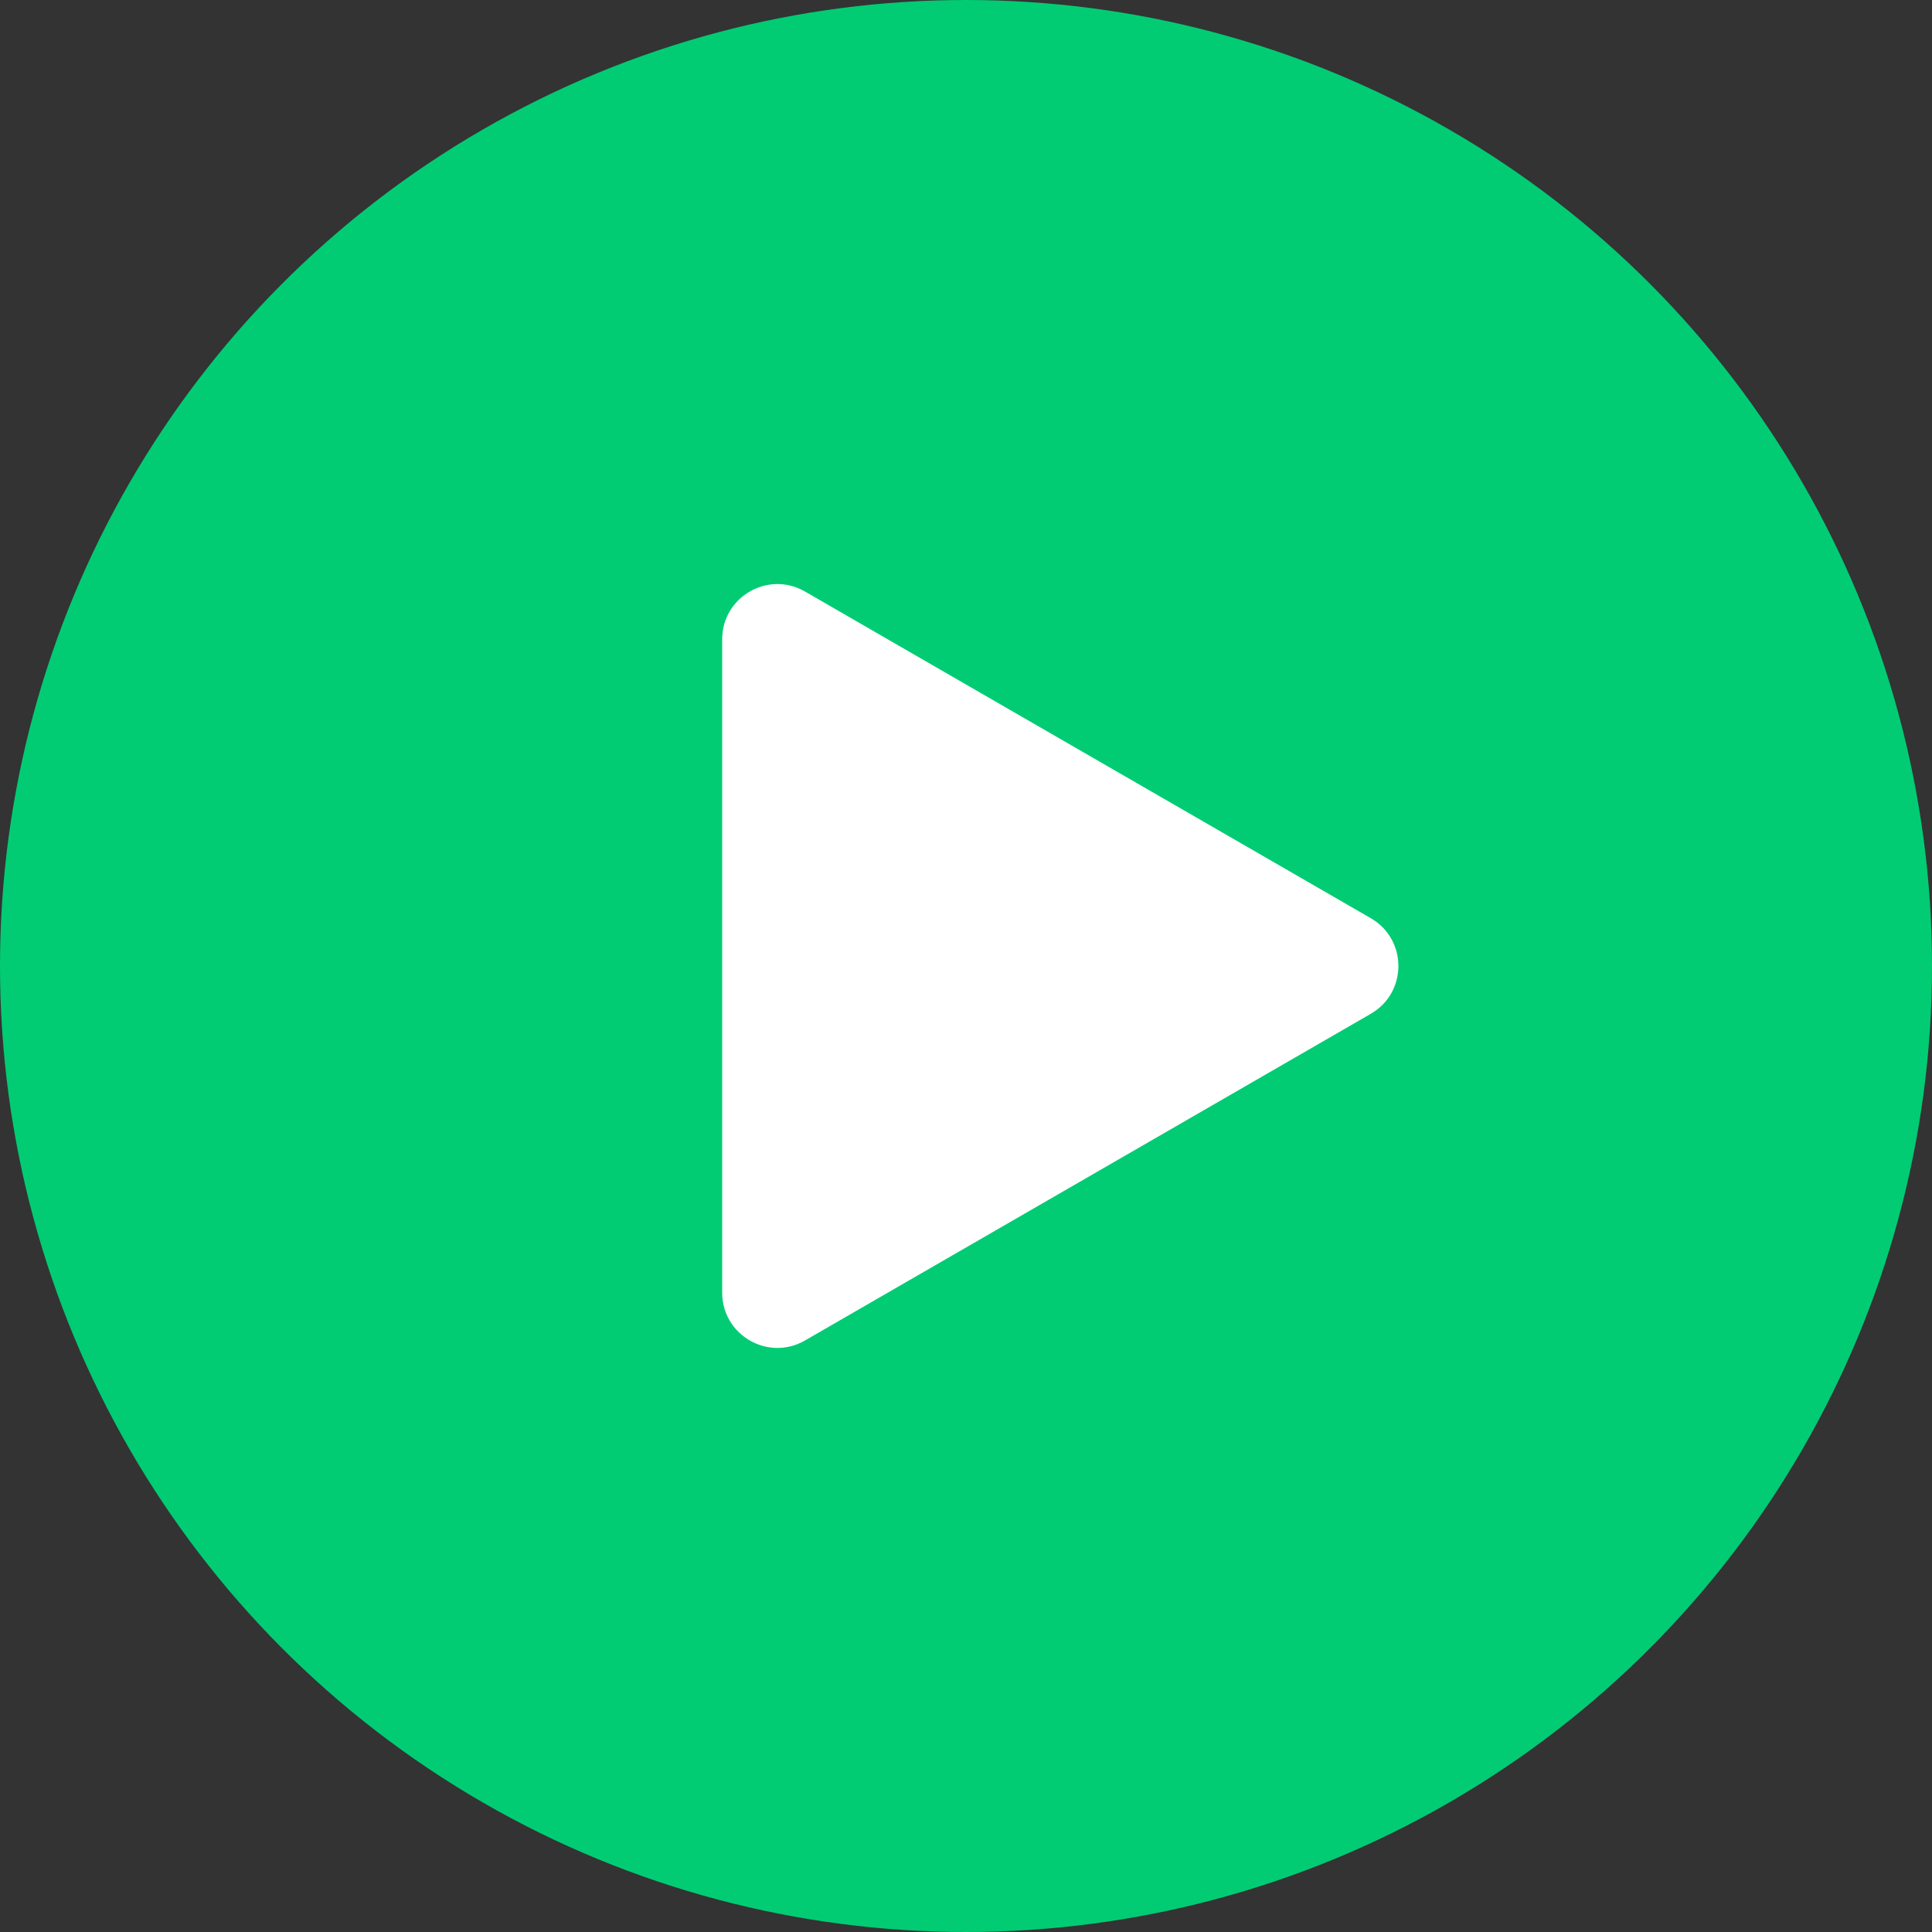 <svg width="326" height="326" viewBox="0 0 326 326" fill="none" xmlns="http://www.w3.org/2000/svg">
<rect x="0" y="0" width="326" height="326" fill="#333333" stroke="none"/>
<circle cx="163" cy="163" r="163" fill="#01CC74"/>
<path d="M231.302 154.934C237.512 158.519 237.512 167.481 231.302 171.066L135.831 226.187C129.621 229.772 121.859 225.291 121.859 218.121L121.859 107.88C121.859 100.709 129.621 96.228 135.831 99.813L231.302 154.934Z" fill="white"/>
</svg>

